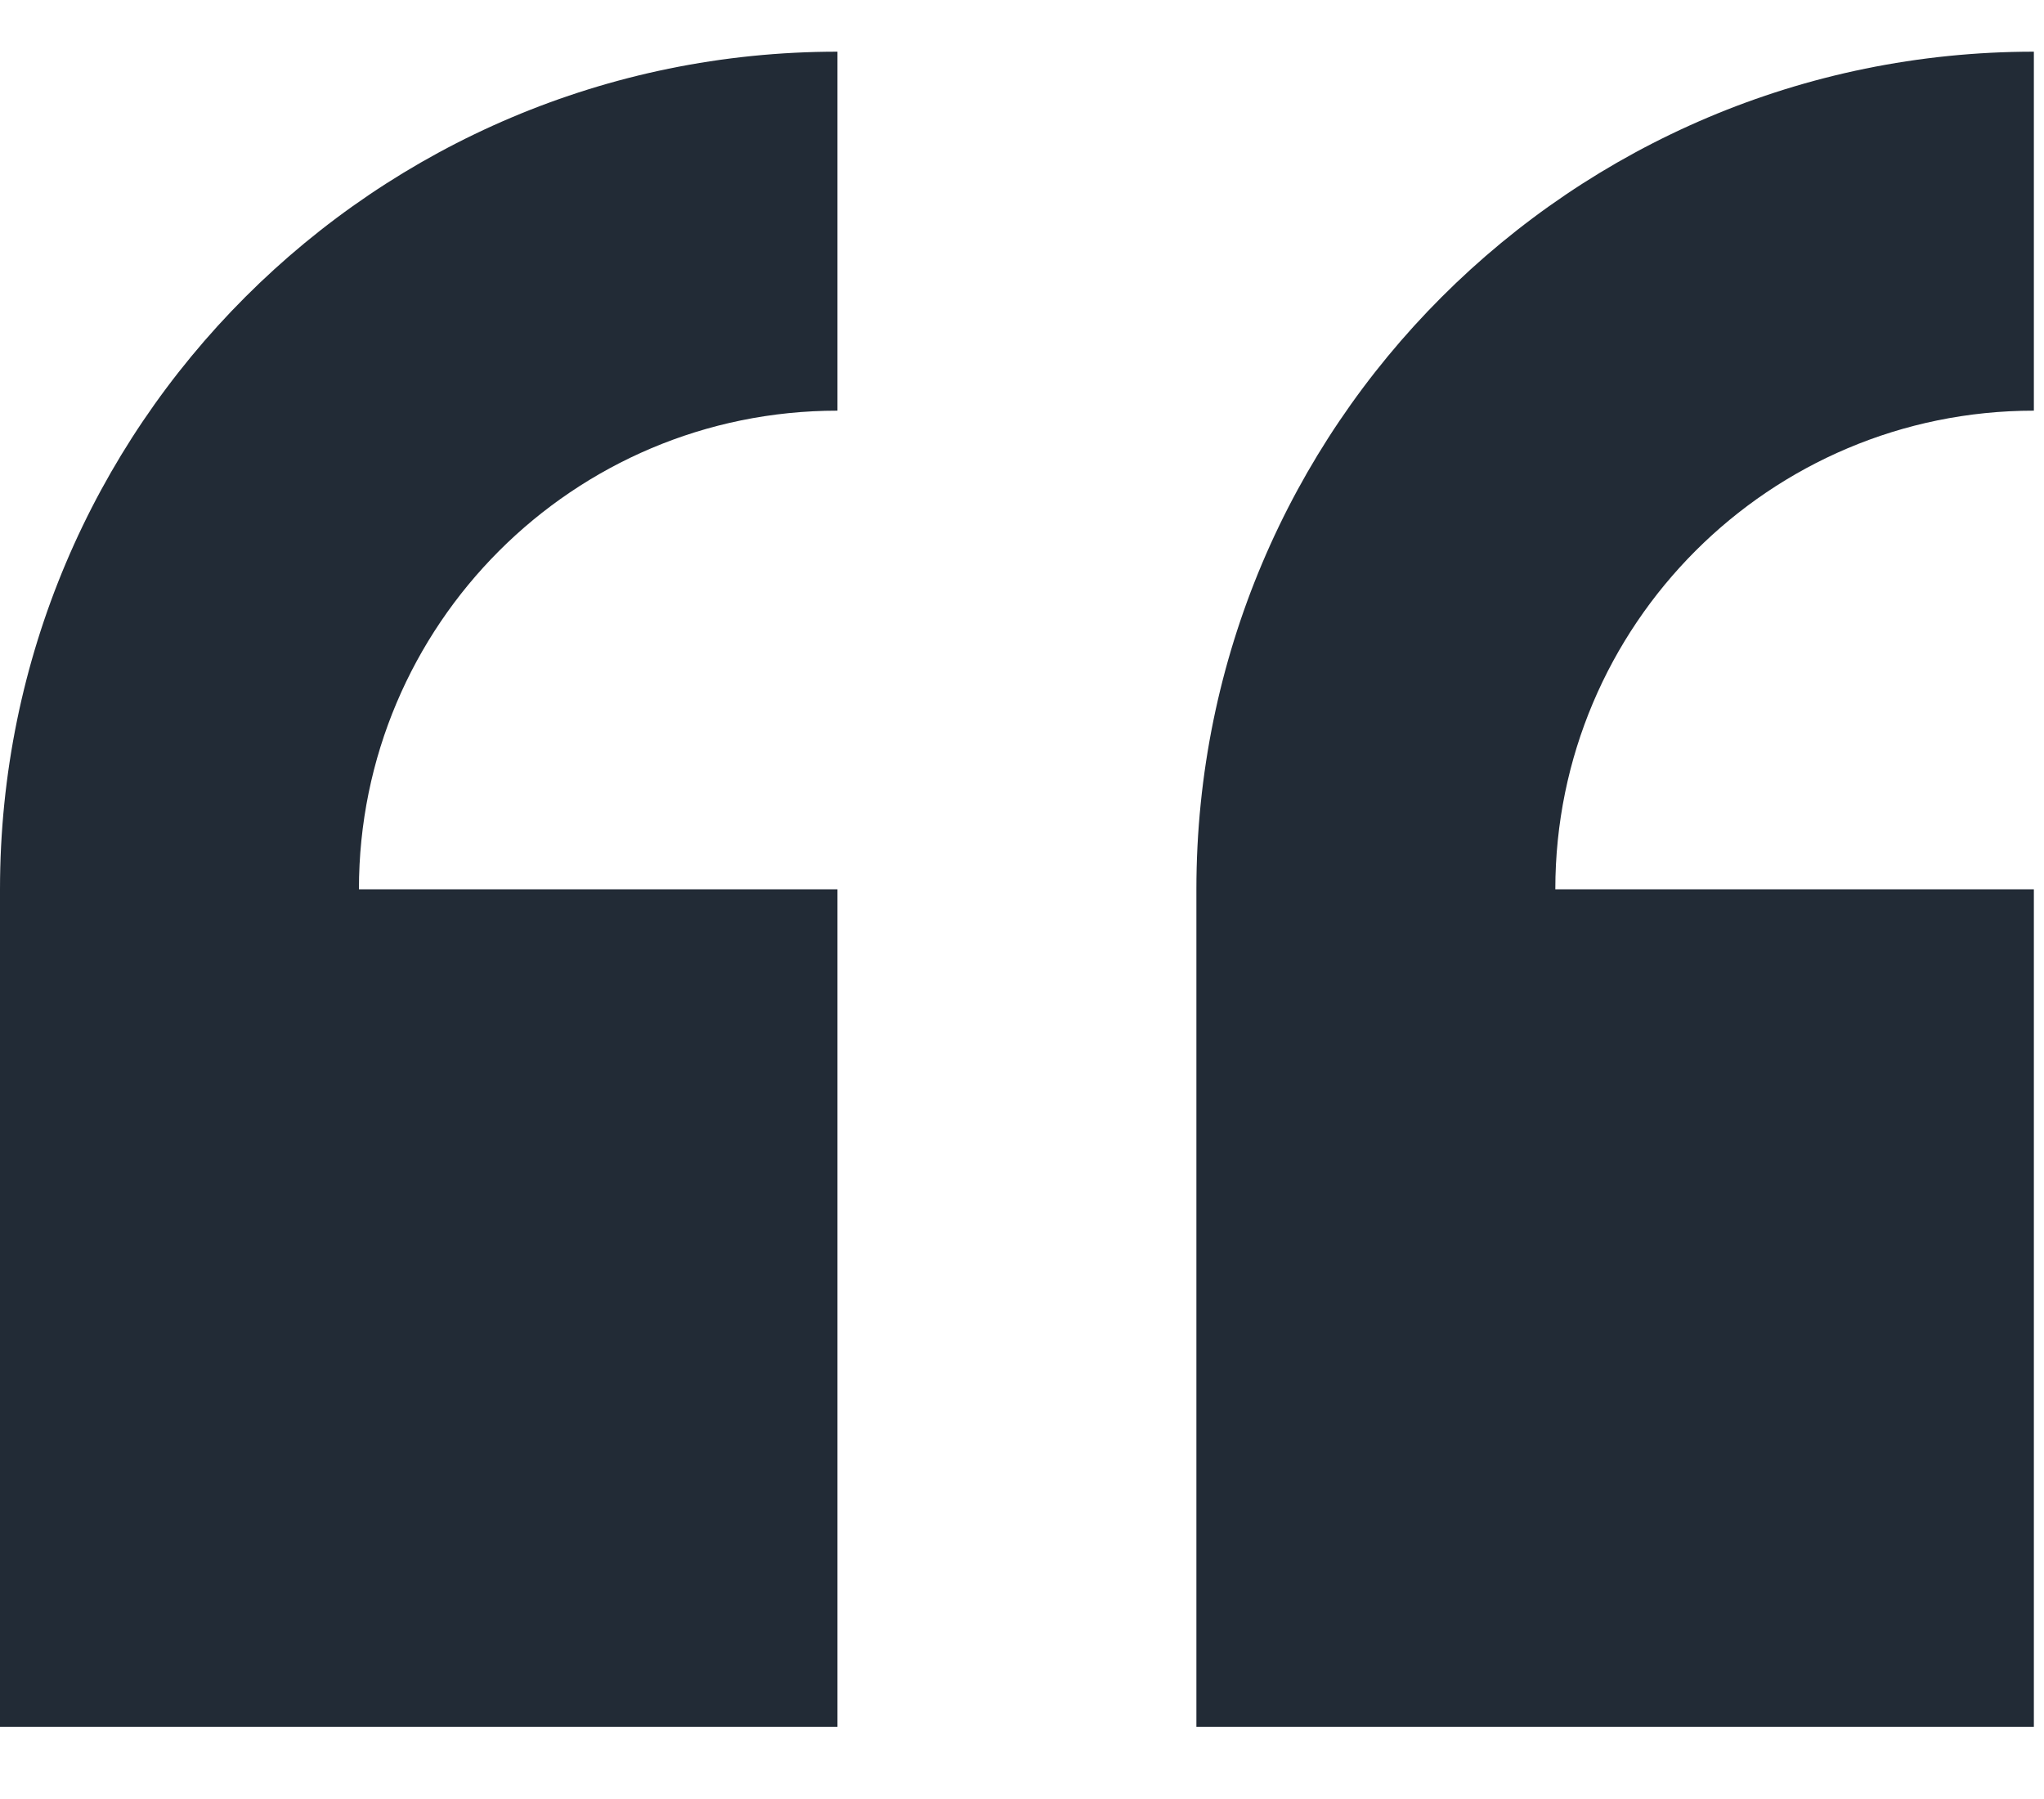 <svg xmlns="http://www.w3.org/2000/svg" width="25" height="22" viewBox="0 0 25 22" fill="none"><path fill-rule="evenodd" clip-rule="evenodd" d="M0 10.875V21.118H10.243V10.875H4.39C4.39 7.643 7.011 5.022 10.243 5.022V0.632C4.586 0.632 0 5.218 0 10.875ZM24.876 5.022V0.632C19.219 0.632 14.633 5.218 14.633 10.875V21.118H24.876V10.875H19.023C19.023 7.643 21.644 5.022 24.876 5.022Z" fill="#222B36"></path></svg>